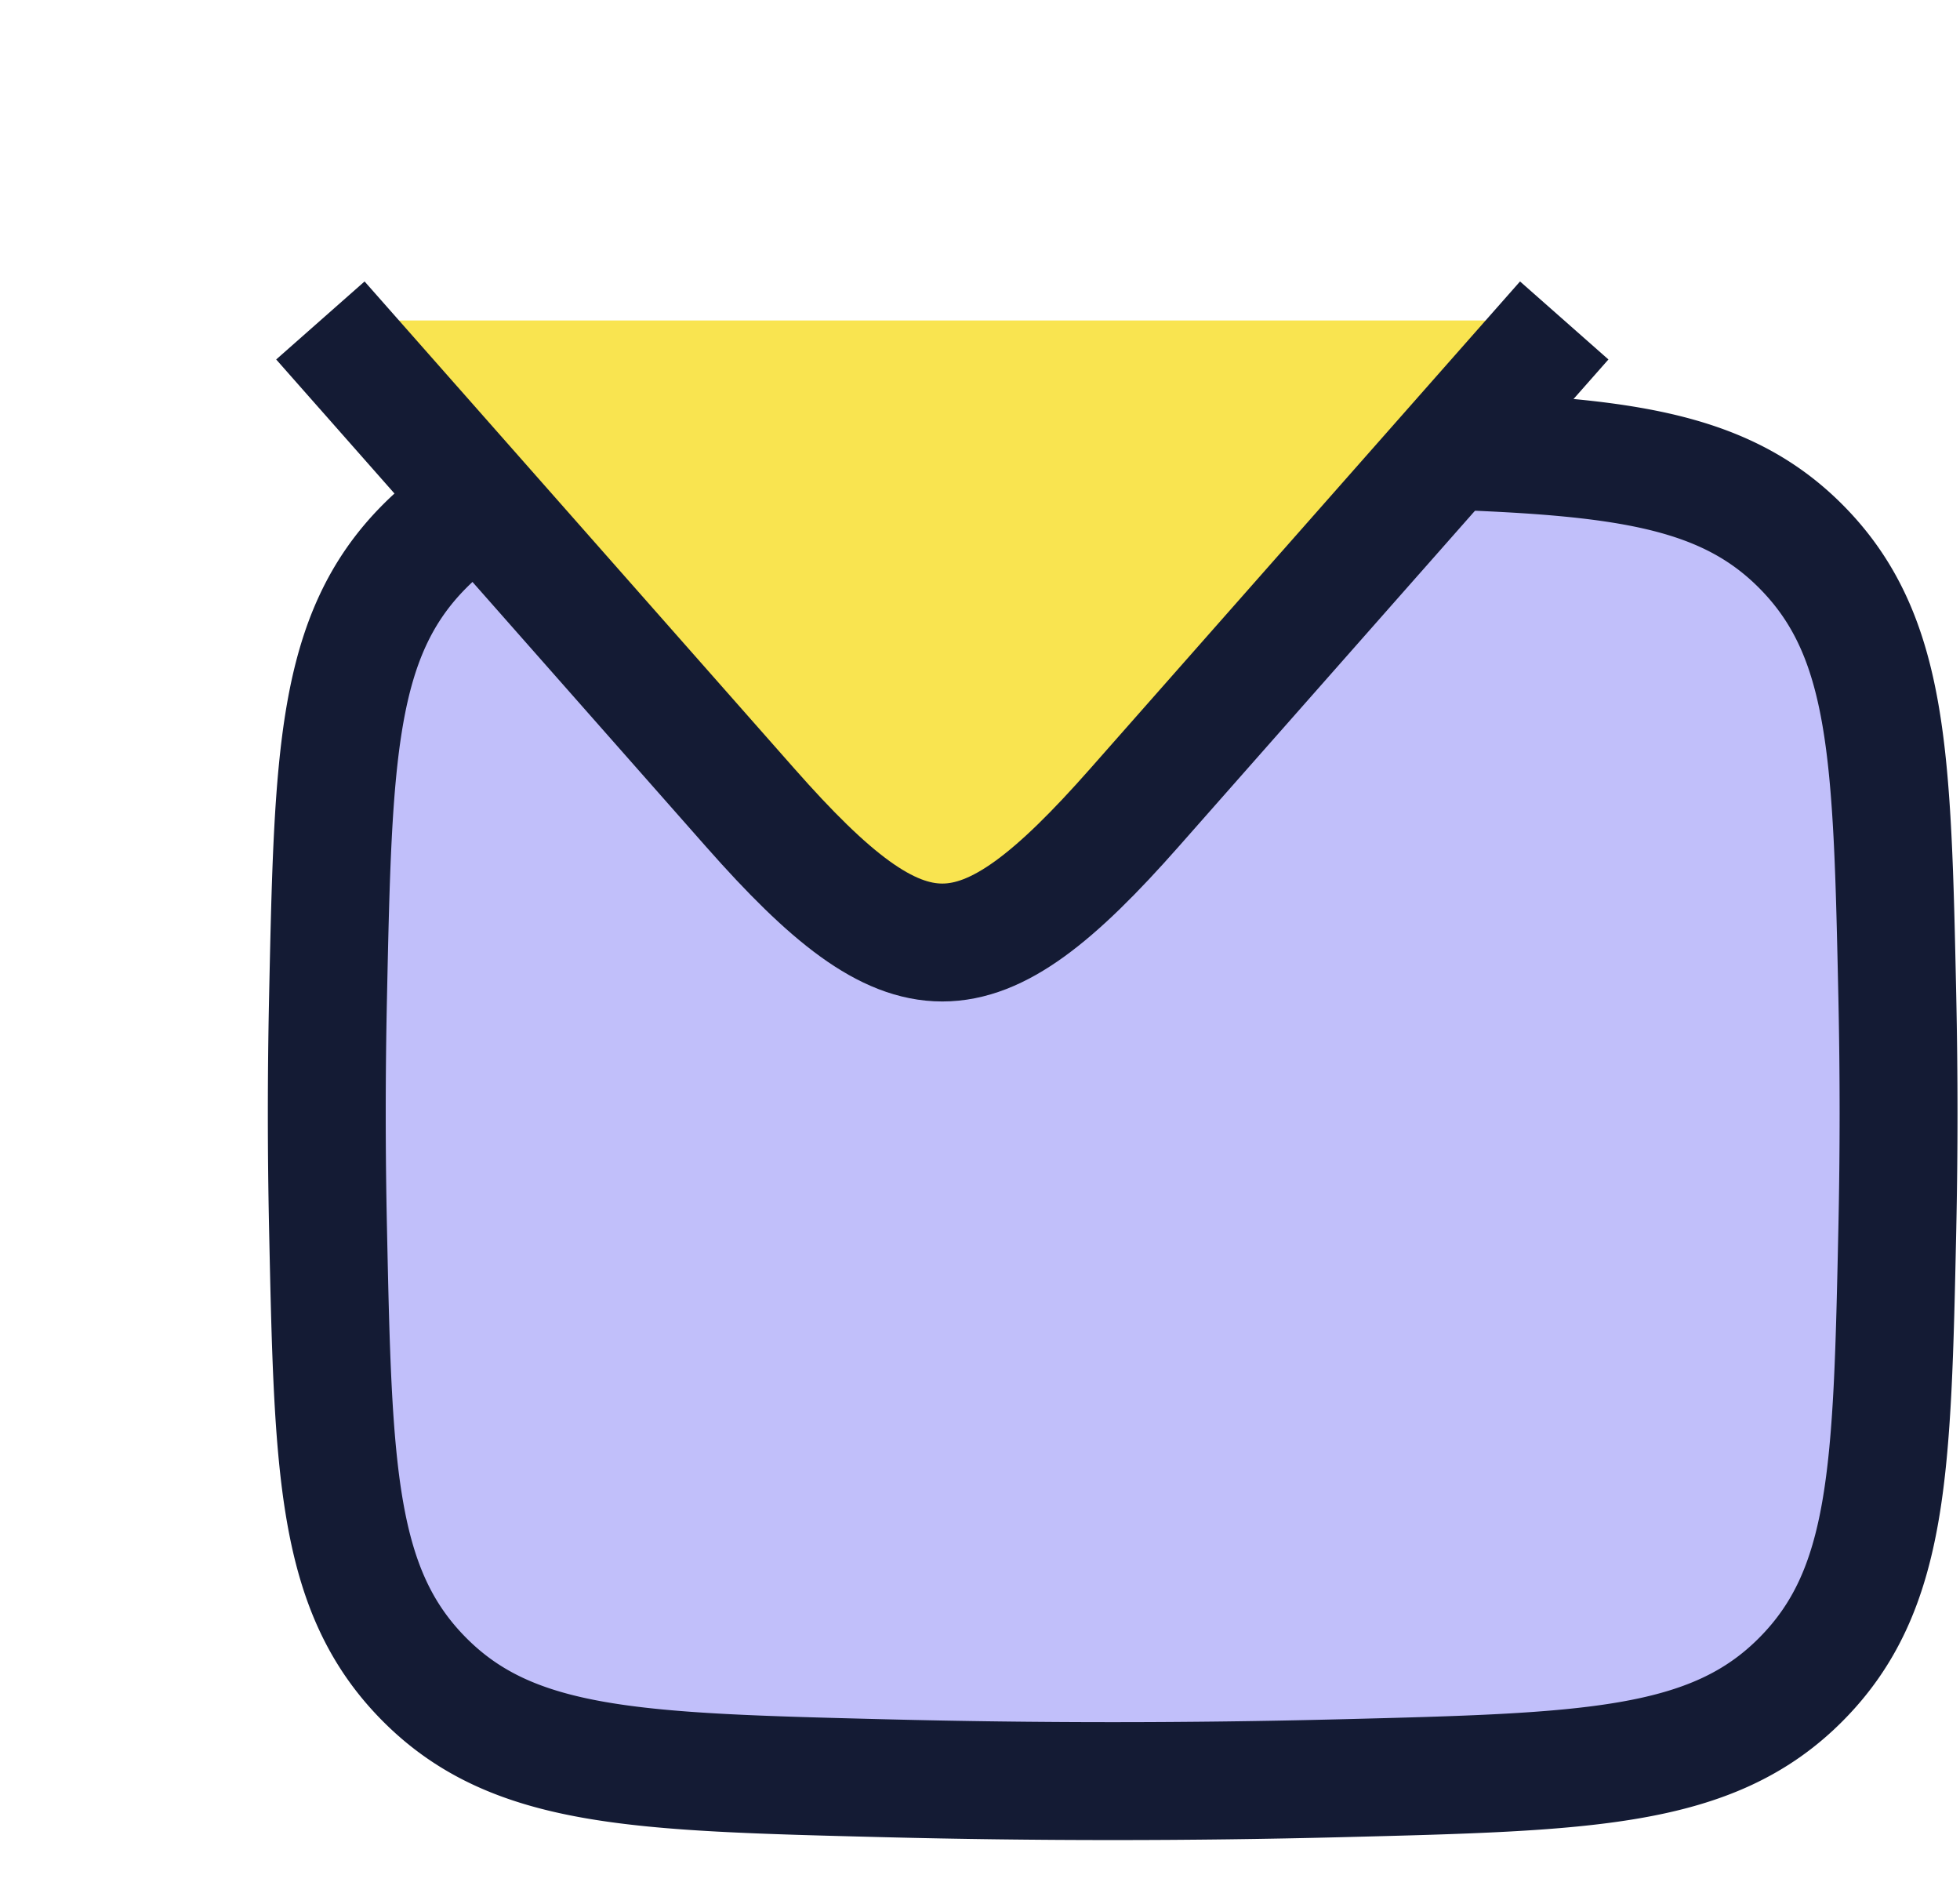 <svg xmlns="http://www.w3.org/2000/svg" width="104" height="101" fill="none"><g filter="url(#a)"><path fill="#C1BFFA" d="M8.406 56.193c.272 12.784.409 19.175 5.125 23.91 4.717 4.735 11.282 4.9 24.411 5.23a479.55 479.55 0 0 0 24.196 0c13.13-.33 19.694-.495 24.41-5.23 4.717-4.735 4.854-11.126 5.126-23.91.088-4.11.088-8.196 0-12.306-.272-12.784-.409-19.175-5.125-23.91-4.718-4.735-11.282-4.9-24.411-5.23a479.907 479.907 0 0 0-24.196 0c-13.13.33-19.694.495-24.41 5.23-4.718 4.735-4.854 11.126-5.126 23.91-.088 4.11-.088 8.196 0 12.306Z"/><path stroke="#141B34" stroke-linejoin="round" stroke-width="6.255" d="M8.406 56.193c.272 12.784.409 19.175 5.125 23.91 4.717 4.735 11.282 4.9 24.411 5.23a479.55 479.55 0 0 0 24.196 0c13.13-.33 19.694-.495 24.41-5.23 4.717-4.735 4.854-11.126 5.126-23.91.088-4.11.088-8.196 0-12.306-.272-12.784-.409-19.175-5.125-23.91-4.718-4.735-11.282-4.9-24.411-5.23a479.907 479.907 0 0 0-24.196 0c-13.13.33-19.694.495-24.41 5.23-4.718 4.735-4.854 11.126-5.126 23.91-.088 4.11-.088 8.196 0 12.306Z"/></g><path fill="#F9E450" d="m17 17 22.813 25.852c8.41 9.53 11.964 9.53 20.374 0L83 17"/><path stroke="#141B34" stroke-linejoin="round" stroke-width="6.255" d="m17 17 22.813 25.852c8.41 9.53 11.964 9.53 20.374 0L83 17"/><defs><filter id="a" width="98.655" height="86.145" x="5.212" y="11.467" color-interpolation-filters="sRGB" filterUnits="userSpaceOnUse"><feFlood flood-opacity="0" result="BackgroundImageFix"/><feColorMatrix in="SourceAlpha" result="hardAlpha" values="0 0 0 0 0 0 0 0 0 0 0 0 0 0 0 0 0 0 127 0"/><feOffset dx="9" dy="9"/><feComposite in2="hardAlpha" operator="out"/><feColorMatrix values="0 0 0 0 0.976 0 0 0 0 0.894 0 0 0 0 0.314 0 0 0 1 0"/><feBlend in2="BackgroundImageFix" result="effect1_dropShadow_406_136"/><feBlend in="SourceGraphic" in2="effect1_dropShadow_406_136" result="shape"/></filter></defs></svg>